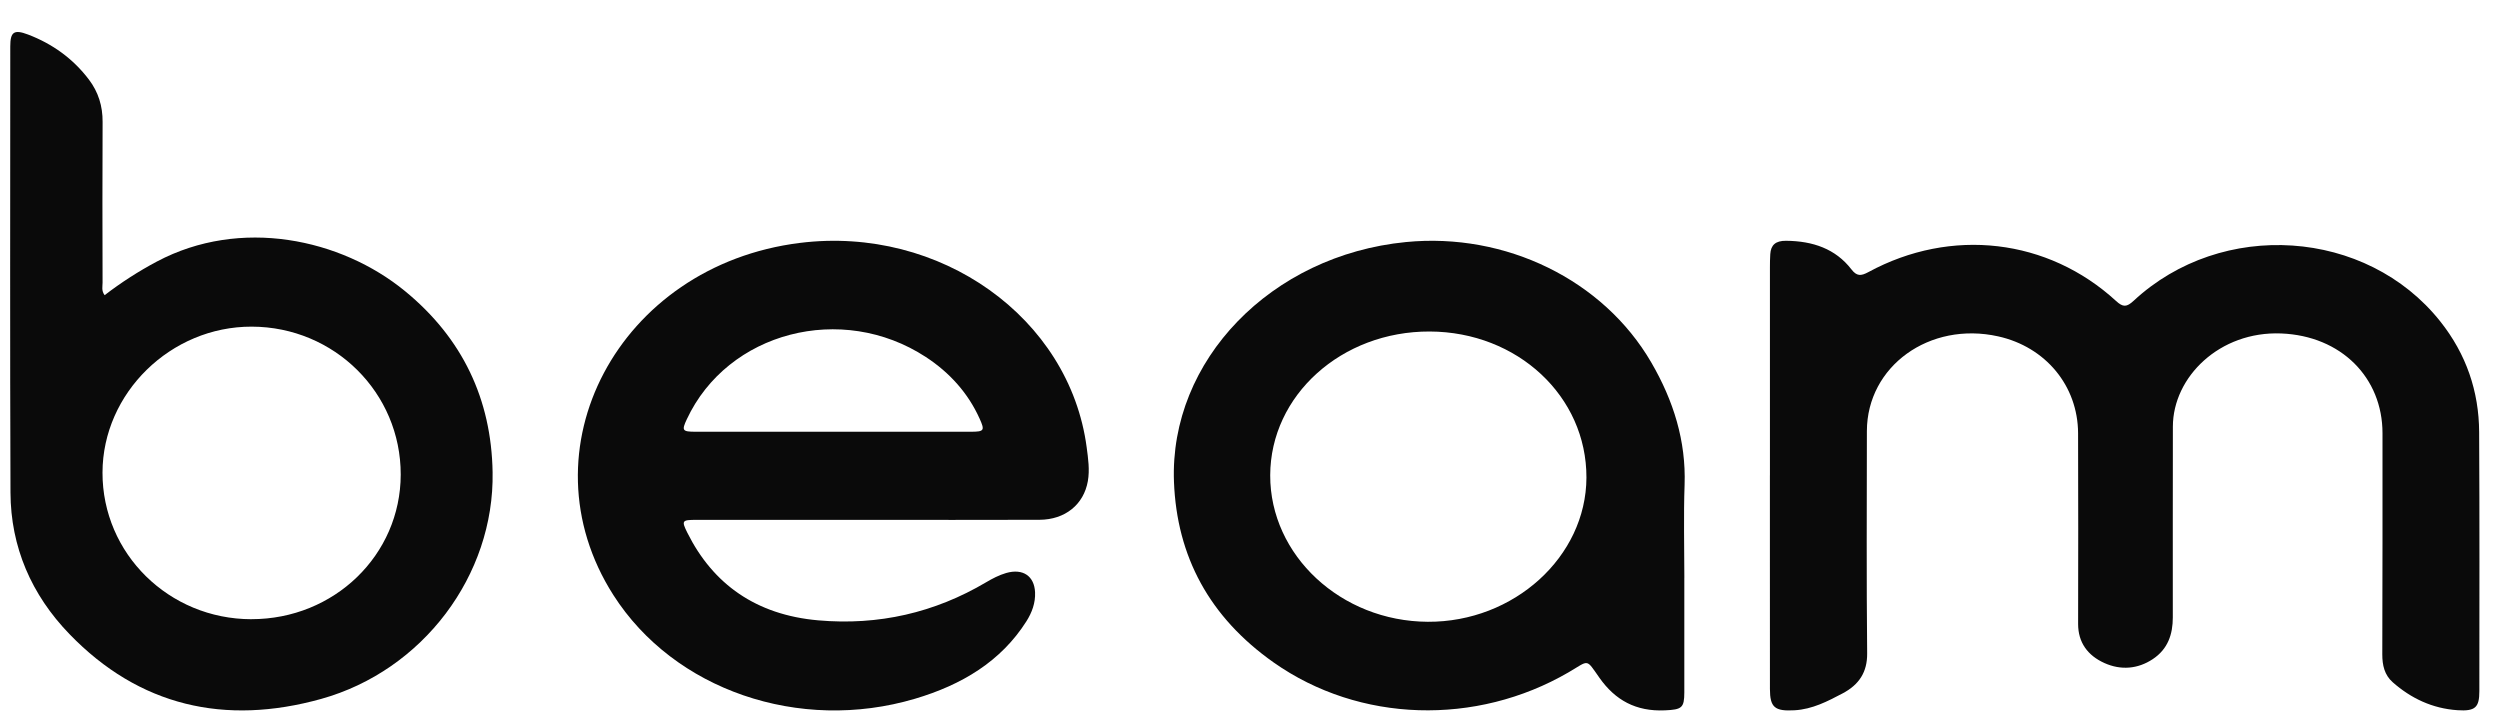 <svg width="73" height="21" viewBox="0 0 73 21" fill="none" xmlns="http://www.w3.org/2000/svg">
<path d="M51.682 13.881C51.682 11.854 51.682 9.827 51.682 7.801C51.682 7.674 51.684 7.548 51.692 7.422C51.708 7.156 51.845 7.028 52.152 7.031C52.933 7.037 53.596 7.264 54.06 7.864C54.216 8.066 54.335 8.066 54.559 7.944C56.975 6.634 59.799 6.964 61.789 8.789C61.994 8.977 62.1 8.97 62.302 8.783C64.877 6.39 69.101 6.674 71.255 9.384C72.018 10.343 72.385 11.433 72.391 12.615C72.405 15.137 72.398 17.66 72.397 20.183C72.397 20.655 72.28 20.773 71.76 20.738C71.023 20.689 70.397 20.388 69.869 19.923C69.625 19.709 69.563 19.421 69.563 19.11C69.57 16.957 69.57 14.803 69.569 12.65C69.569 11.03 68.366 9.807 66.61 9.737C64.814 9.666 63.451 11.007 63.448 12.454C63.444 14.312 63.446 16.169 63.446 18.027C63.446 18.514 63.308 18.952 62.857 19.249C62.42 19.537 61.928 19.575 61.454 19.363C60.955 19.14 60.681 18.755 60.681 18.221C60.684 16.363 60.687 14.506 60.68 12.648C60.674 11.264 59.729 10.129 58.347 9.822C56.344 9.376 54.517 10.693 54.513 12.588C54.51 14.752 54.5 16.916 54.521 19.08C54.526 19.622 54.289 19.991 53.804 20.247C53.366 20.478 52.923 20.71 52.402 20.74C51.82 20.773 51.683 20.655 51.682 20.119C51.679 18.768 51.681 17.417 51.681 16.066C51.681 15.337 51.681 14.609 51.681 13.881H51.682Z" fill="#0A0A0A"/>
<path d="M3.055 8.619C3.539 8.248 4.046 7.921 4.583 7.636C7.019 6.344 9.95 6.963 11.826 8.5C13.508 9.878 14.348 11.662 14.384 13.786C14.438 16.799 12.347 19.581 9.376 20.409C6.57 21.191 4.064 20.624 2.026 18.513C0.919 17.368 0.312 15.974 0.306 14.382C0.289 10.04 0.3 5.697 0.3 1.355C0.3 0.933 0.408 0.853 0.815 1.007C1.534 1.28 2.137 1.716 2.598 2.326C2.872 2.688 2.999 3.1 2.996 3.559C2.987 5.124 2.992 6.69 2.995 8.255C2.995 8.367 2.957 8.489 3.055 8.619ZM7.34 18.08C9.759 18.082 11.697 16.206 11.701 13.859C11.705 11.471 9.765 9.544 7.351 9.538C4.986 9.532 2.998 11.476 2.993 13.799C2.988 16.165 4.931 18.078 7.34 18.081V18.08Z" fill="#0A0A0A"/>
<path d="M25.343 15.18C23.672 15.18 22.003 15.18 20.333 15.18C19.916 15.18 19.894 15.201 20.07 15.555C20.822 17.064 22.085 17.955 23.891 18.114C25.656 18.27 27.295 17.89 28.792 17.004C28.976 16.895 29.173 16.792 29.379 16.732C29.872 16.591 30.203 16.822 30.224 17.296C30.237 17.605 30.134 17.886 29.968 18.147C29.226 19.314 28.084 19.999 26.716 20.404C23.336 21.405 19.68 20.146 17.911 17.376C15.206 13.139 18.059 7.751 23.357 7.093C27.45 6.584 31.23 9.274 31.731 13.063C31.774 13.388 31.823 13.719 31.765 14.05C31.645 14.732 31.102 15.175 30.352 15.178C28.682 15.184 27.013 15.18 25.343 15.18V15.18ZM24.307 12.607C25.652 12.607 26.996 12.607 28.34 12.607C28.742 12.607 28.761 12.572 28.604 12.223C28.271 11.483 27.735 10.883 27.035 10.425C24.578 8.819 21.245 9.693 20.055 12.242C19.901 12.571 19.923 12.606 20.308 12.607C21.641 12.608 22.974 12.607 24.306 12.607L24.307 12.607Z" fill="#0A0A0A"/>
<path d="M49.182 16.87C49.182 17.987 49.183 19.103 49.182 20.22C49.181 20.671 49.109 20.72 48.618 20.742C47.767 20.781 47.164 20.442 46.707 19.796C46.298 19.218 46.416 19.274 45.8 19.633C43.106 21.199 39.697 21.11 37.191 19.344C35.316 18.023 34.363 16.248 34.28 14.07C34.144 10.525 37.115 7.453 41.053 7.068C43.965 6.782 46.817 8.173 48.217 10.583C48.868 11.702 49.234 12.877 49.19 14.158C49.158 15.061 49.183 15.966 49.183 16.87H49.182ZM46.324 13.948C46.332 11.573 44.313 9.69 41.748 9.68C39.173 9.671 37.096 11.543 37.09 13.879C37.085 16.217 39.157 18.143 41.692 18.156C44.209 18.169 46.315 16.256 46.324 13.948V13.948Z" fill="#0A0A0A"/>
</svg>
